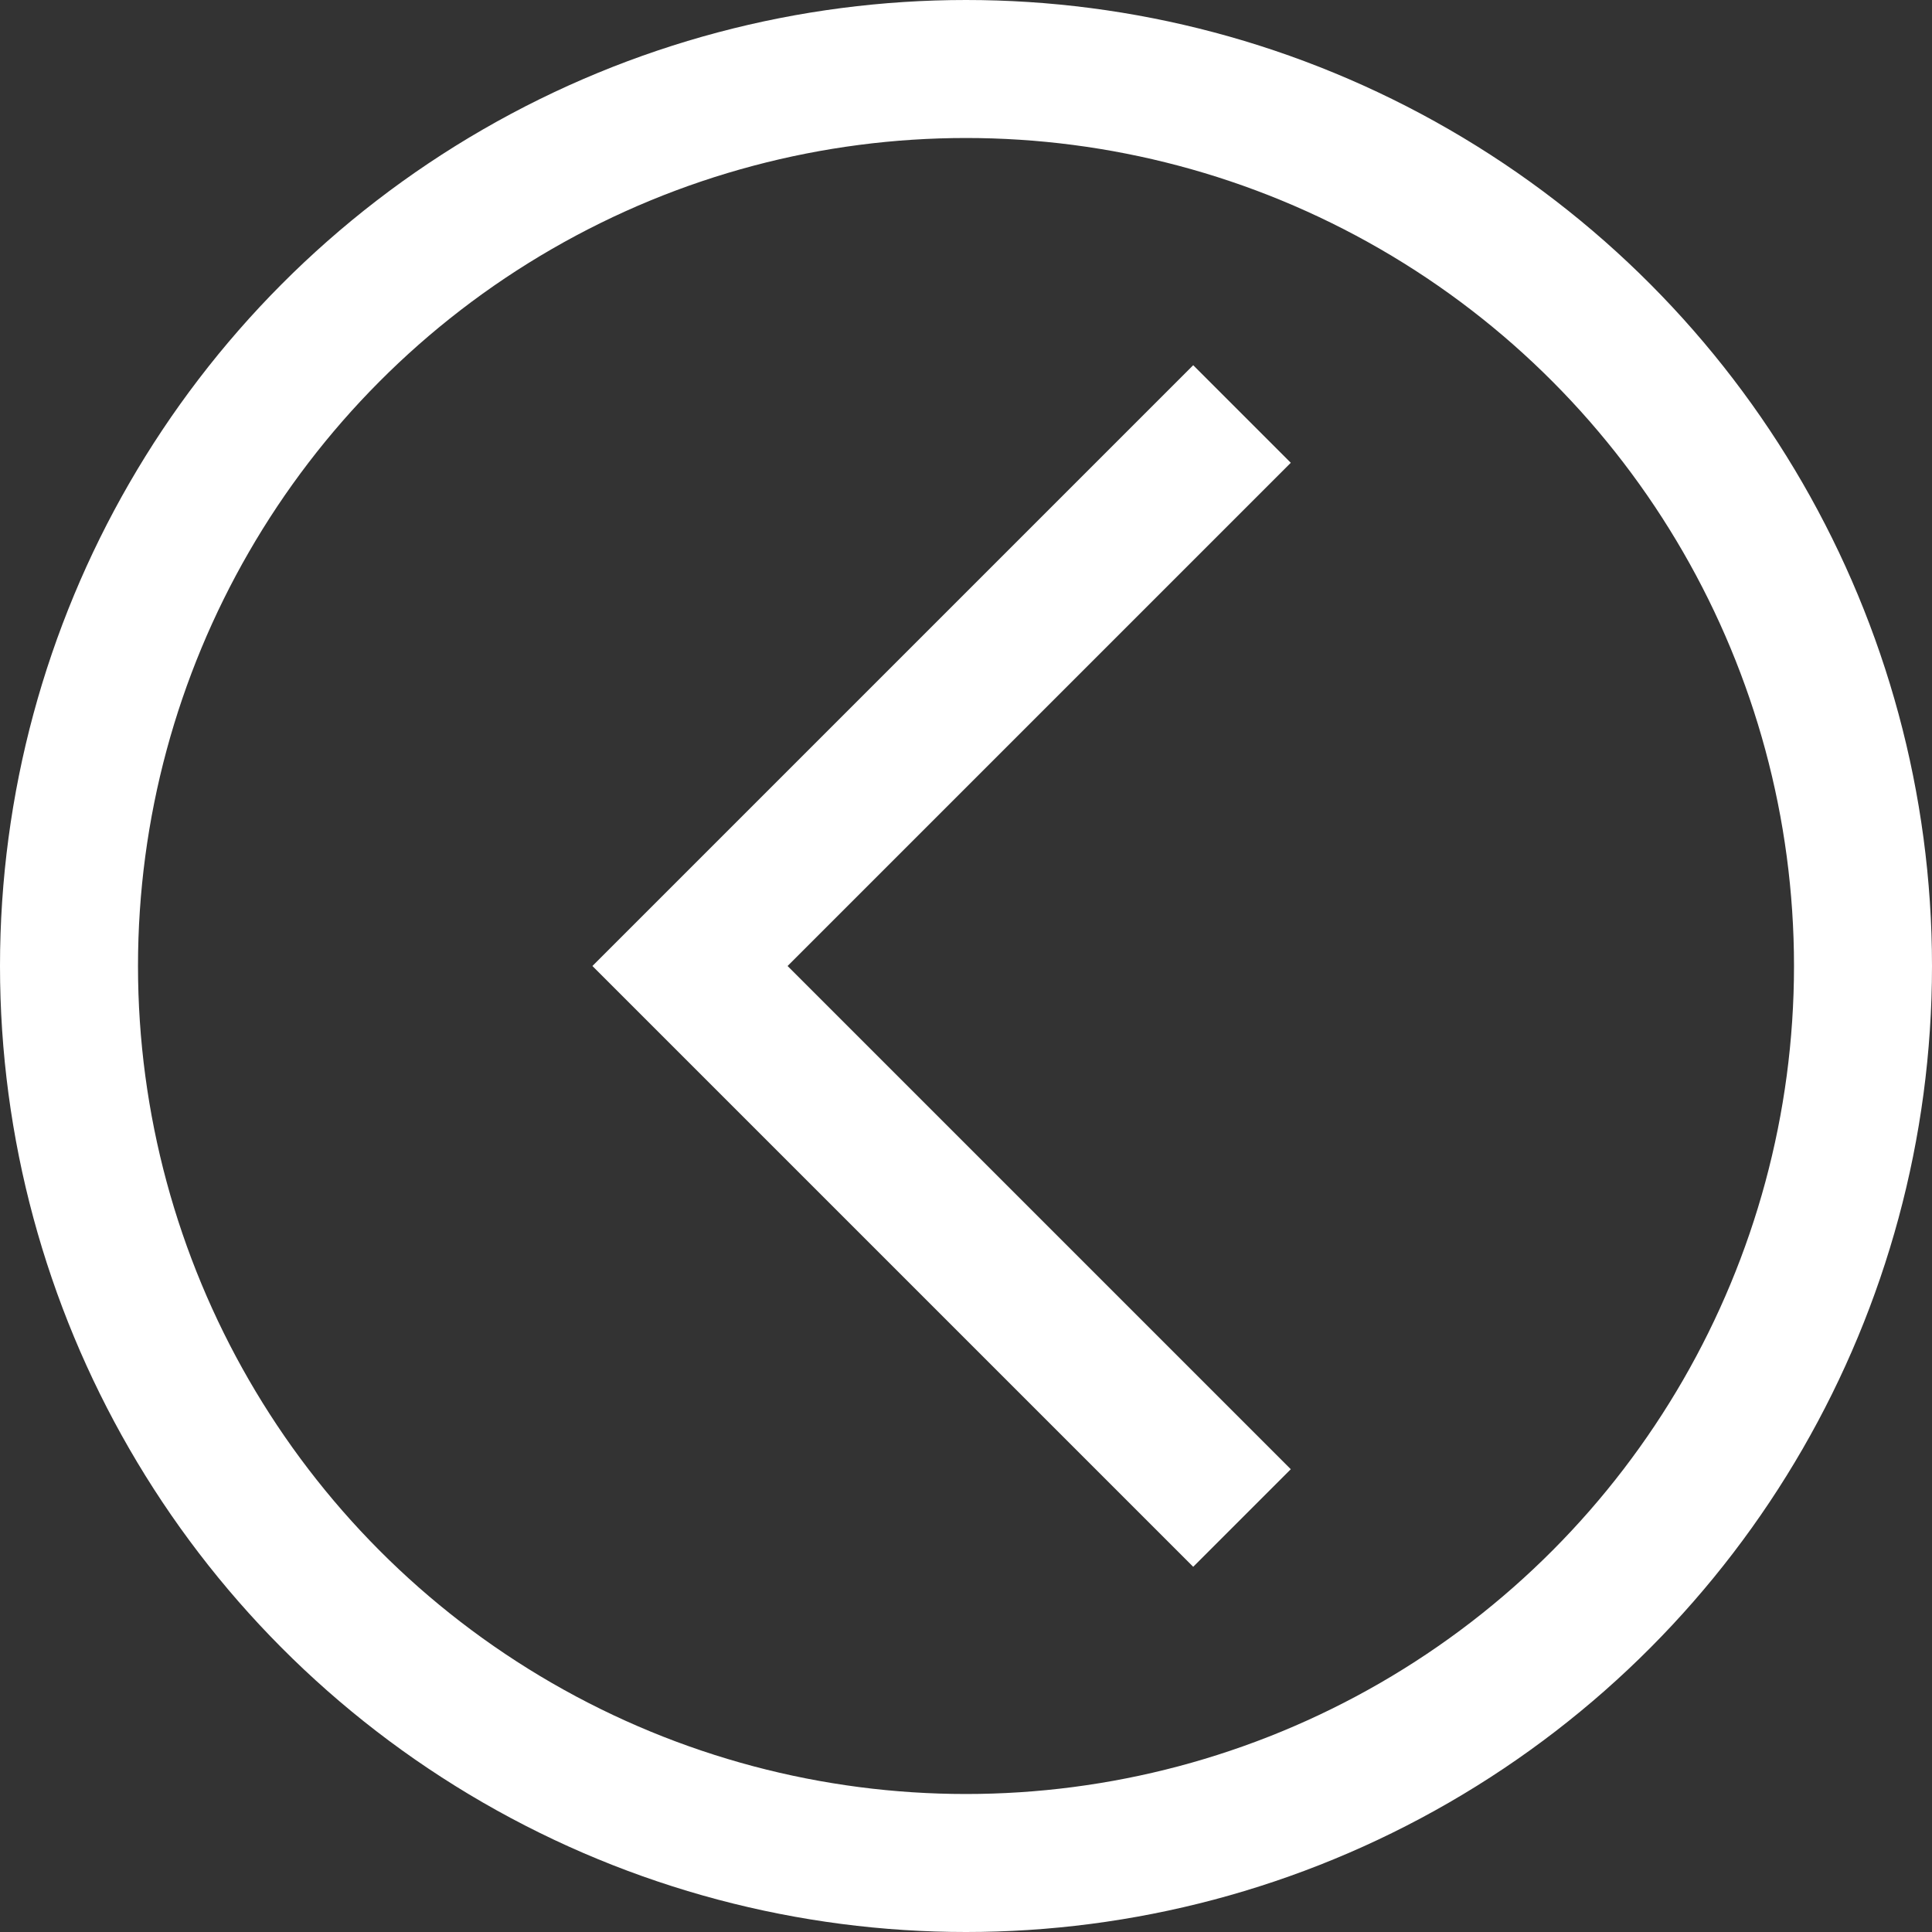 <svg width="14" height="14" viewBox="0 0 14 14" fill="none" xmlns="http://www.w3.org/2000/svg">
<rect x="0" y="0" width="14" height="14" fill="#333333" stroke="none"/>
<path d="M9 11L5 7L9 3" stroke="white"/>
<circle cx="7" cy="7" r="6.5" transform="rotate(180 7 7)" stroke="white"/>
</svg>
